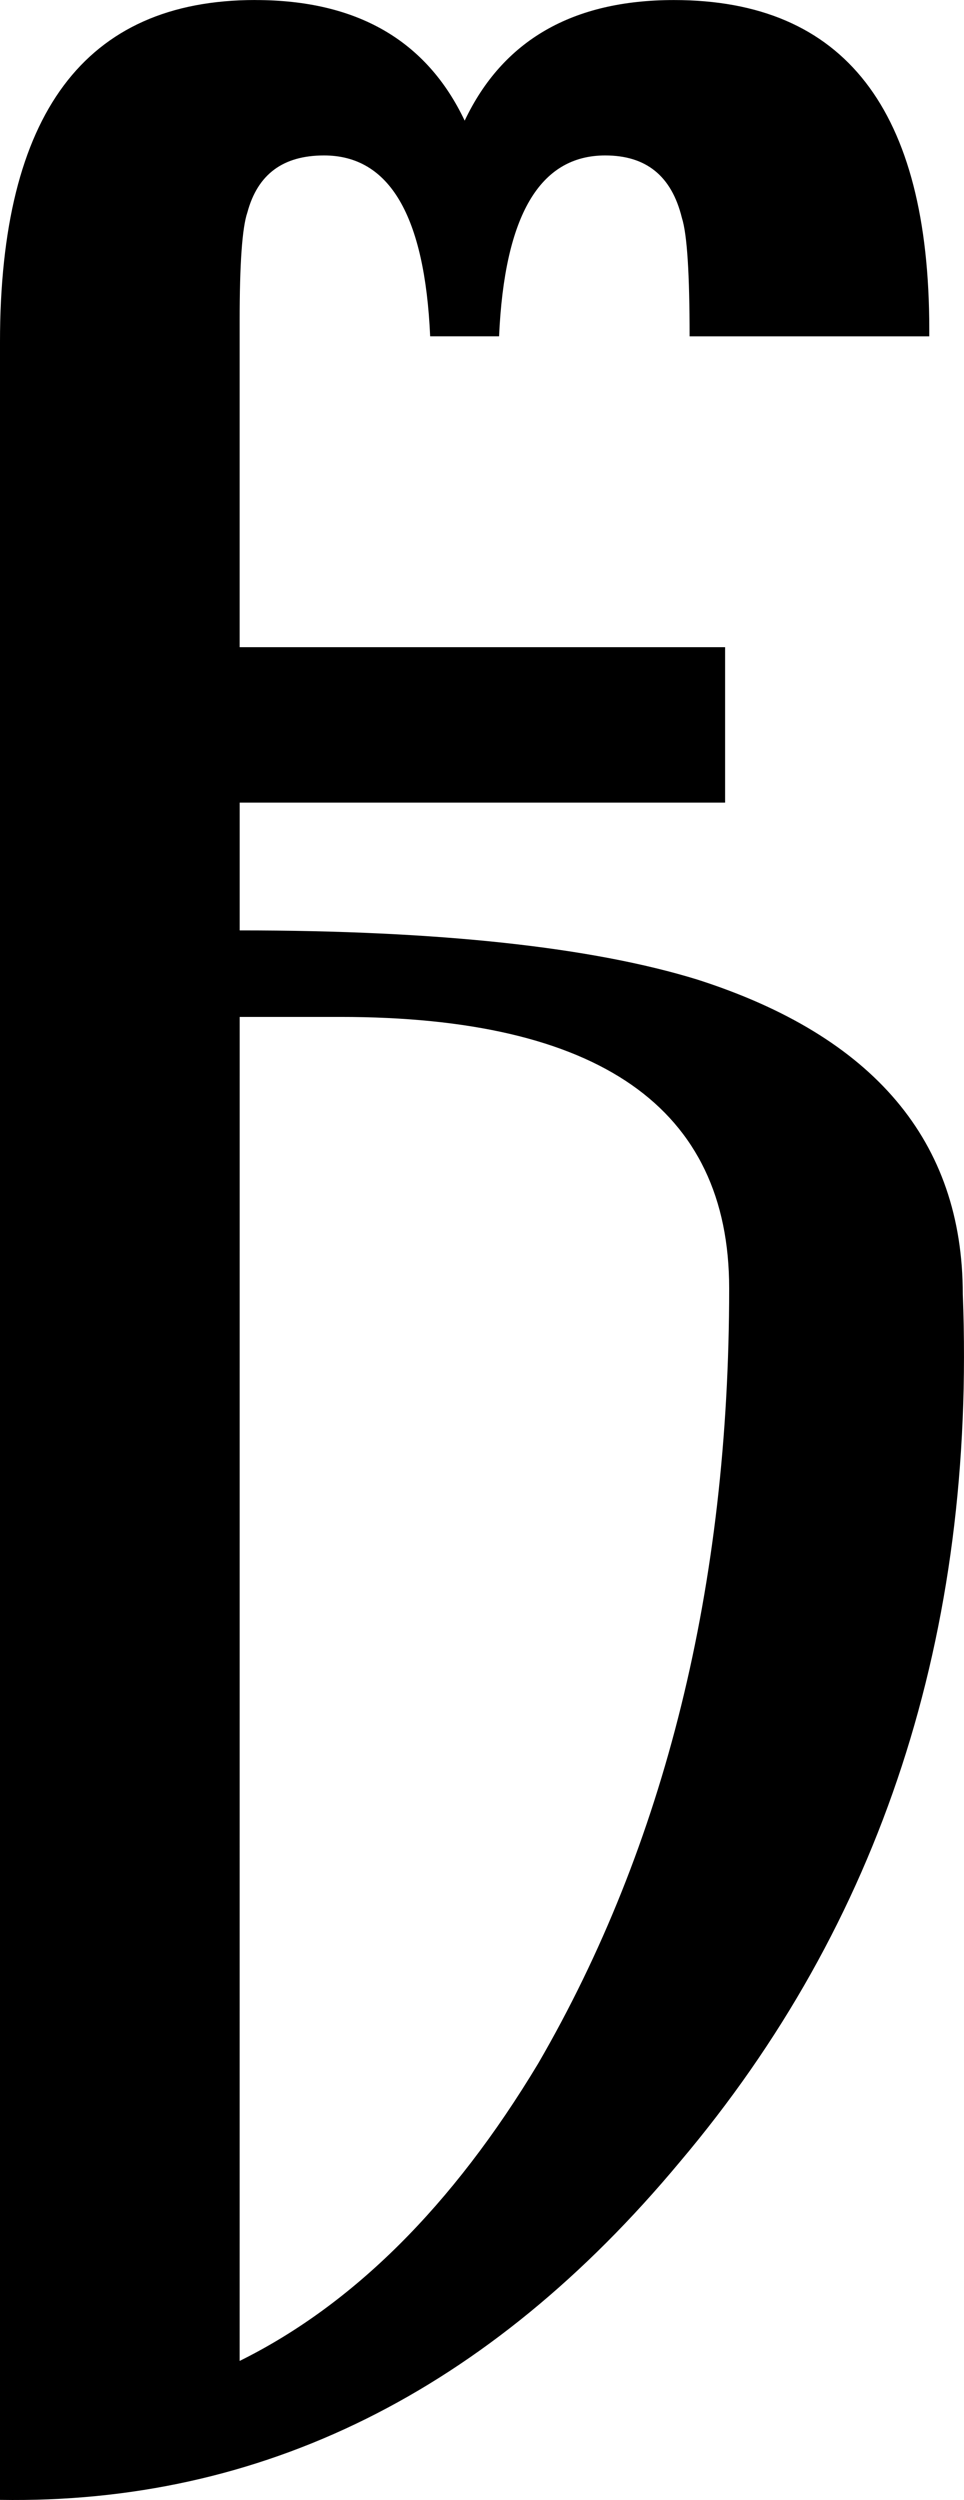 <?xml version="1.0" encoding="UTF-8" standalone="no"?>
<!-- Created with Inkscape (http://www.inkscape.org/) -->

<svg
   xmlns:dc="http://purl.org/dc/elements/1.1/"
   xmlns:cc="http://creativecommons.org/ns#"
   xmlns:rdf="http://www.w3.org/1999/02/22-rdf-syntax-ns#"
   xmlns:svg="http://www.w3.org/2000/svg"
   xmlns="http://www.w3.org/2000/svg"
   xmlns:sodipodi="http://sodipodi.sourceforge.net/DTD/sodipodi-0.dtd"
   xmlns:inkscape="http://www.inkscape.org/namespaces/inkscape"
   width="102.197"
   height="264.817"
   viewBox="0 0 27.04 70.066"
   version="1.1"
   id="svg44"
   inkscape:version="0.92.3 (2405546, 2018-03-11)"
   sodipodi:docname="Cyrillic small letter Cil with bar.svg">
  <defs
     id="defs38" />
  <sodipodi:namedview
     id="base"
     pagecolor="#ffffff"
     bordercolor="#666666"
     borderopacity="1.0"
     inkscape:pageopacity="0.0"
     inkscape:pageshadow="2"
     inkscape:zoom="1.979899"
     inkscape:cx="80.655745"
     inkscape:cy="129.70495"
     inkscape:document-units="px"
     inkscape:current-layer="layer1"
     showgrid="false"
     units="px"
     inkscape:window-width="1366"
     inkscape:window-height="706"
     inkscape:window-x="-8"
     inkscape:window-y="-8"
     inkscape:window-maximized="1"
     fit-margin-top="0"
     fit-margin-left="0"
     fit-margin-right="0"
     fit-margin-bottom="0" />
  <g
     inkscape:label="Layer 1"
     inkscape:groupmode="layer"
     id="layer1"
     transform="translate(0.557,-234.037)">
    <path
       style="fill:#000000;fill-opacity:1;fill-rule:nonzero;stroke:none;stroke-width:0.353"
       d="m 6.605,234.037 c -4.785,0 -7.162,3.197 -7.162,9.591 v 8.547 4.356 47.568 c 7.33,0.121 13.691,-3.016 19.074,-9.477 5.646,-6.677 8.3,-14.789 7.932,-24.314 0,-4.286 -2.494,-7.231 -7.441,-8.816 -2.949,-0.909 -7.233,-1.38 -12.842,-1.38 v -3.581 h 6.397 7.219 v -4.356 h -4.299 -8.155 -1.163 v -9.152 c 0,-1.585 0.07,-2.606 0.217,-3.033 0.289,-1.075 1.006,-1.597 2.15,-1.597 1.833,0 2.825,1.68 2.977,5.069 h 1.933 c 0.152,-3.39 1.144,-5.069 2.977,-5.069 1.144,0 1.861,0.57 2.15,1.747 0.15,0.468 0.217,1.588 0.217,3.323 h 6.723 v -0.196 c 0,-6.154 -2.377,-9.229 -7.162,-9.229 -2.842,0 -4.8,1.126 -5.87,3.38 -1.07,-2.254 -3.028,-3.38 -5.87,-3.38 z m -0.439,28.5 h 0.005 2.811 c 7.262,0 10.914,2.549 10.914,7.607 v 0.005 c 0,8.335 -1.804,15.601 -5.354,21.715 -2.409,4.006 -5.21,6.774 -8.377,8.341 z"
       id="path140"
       inkscape:connector-curvature="0" />
  </g>
</svg>
